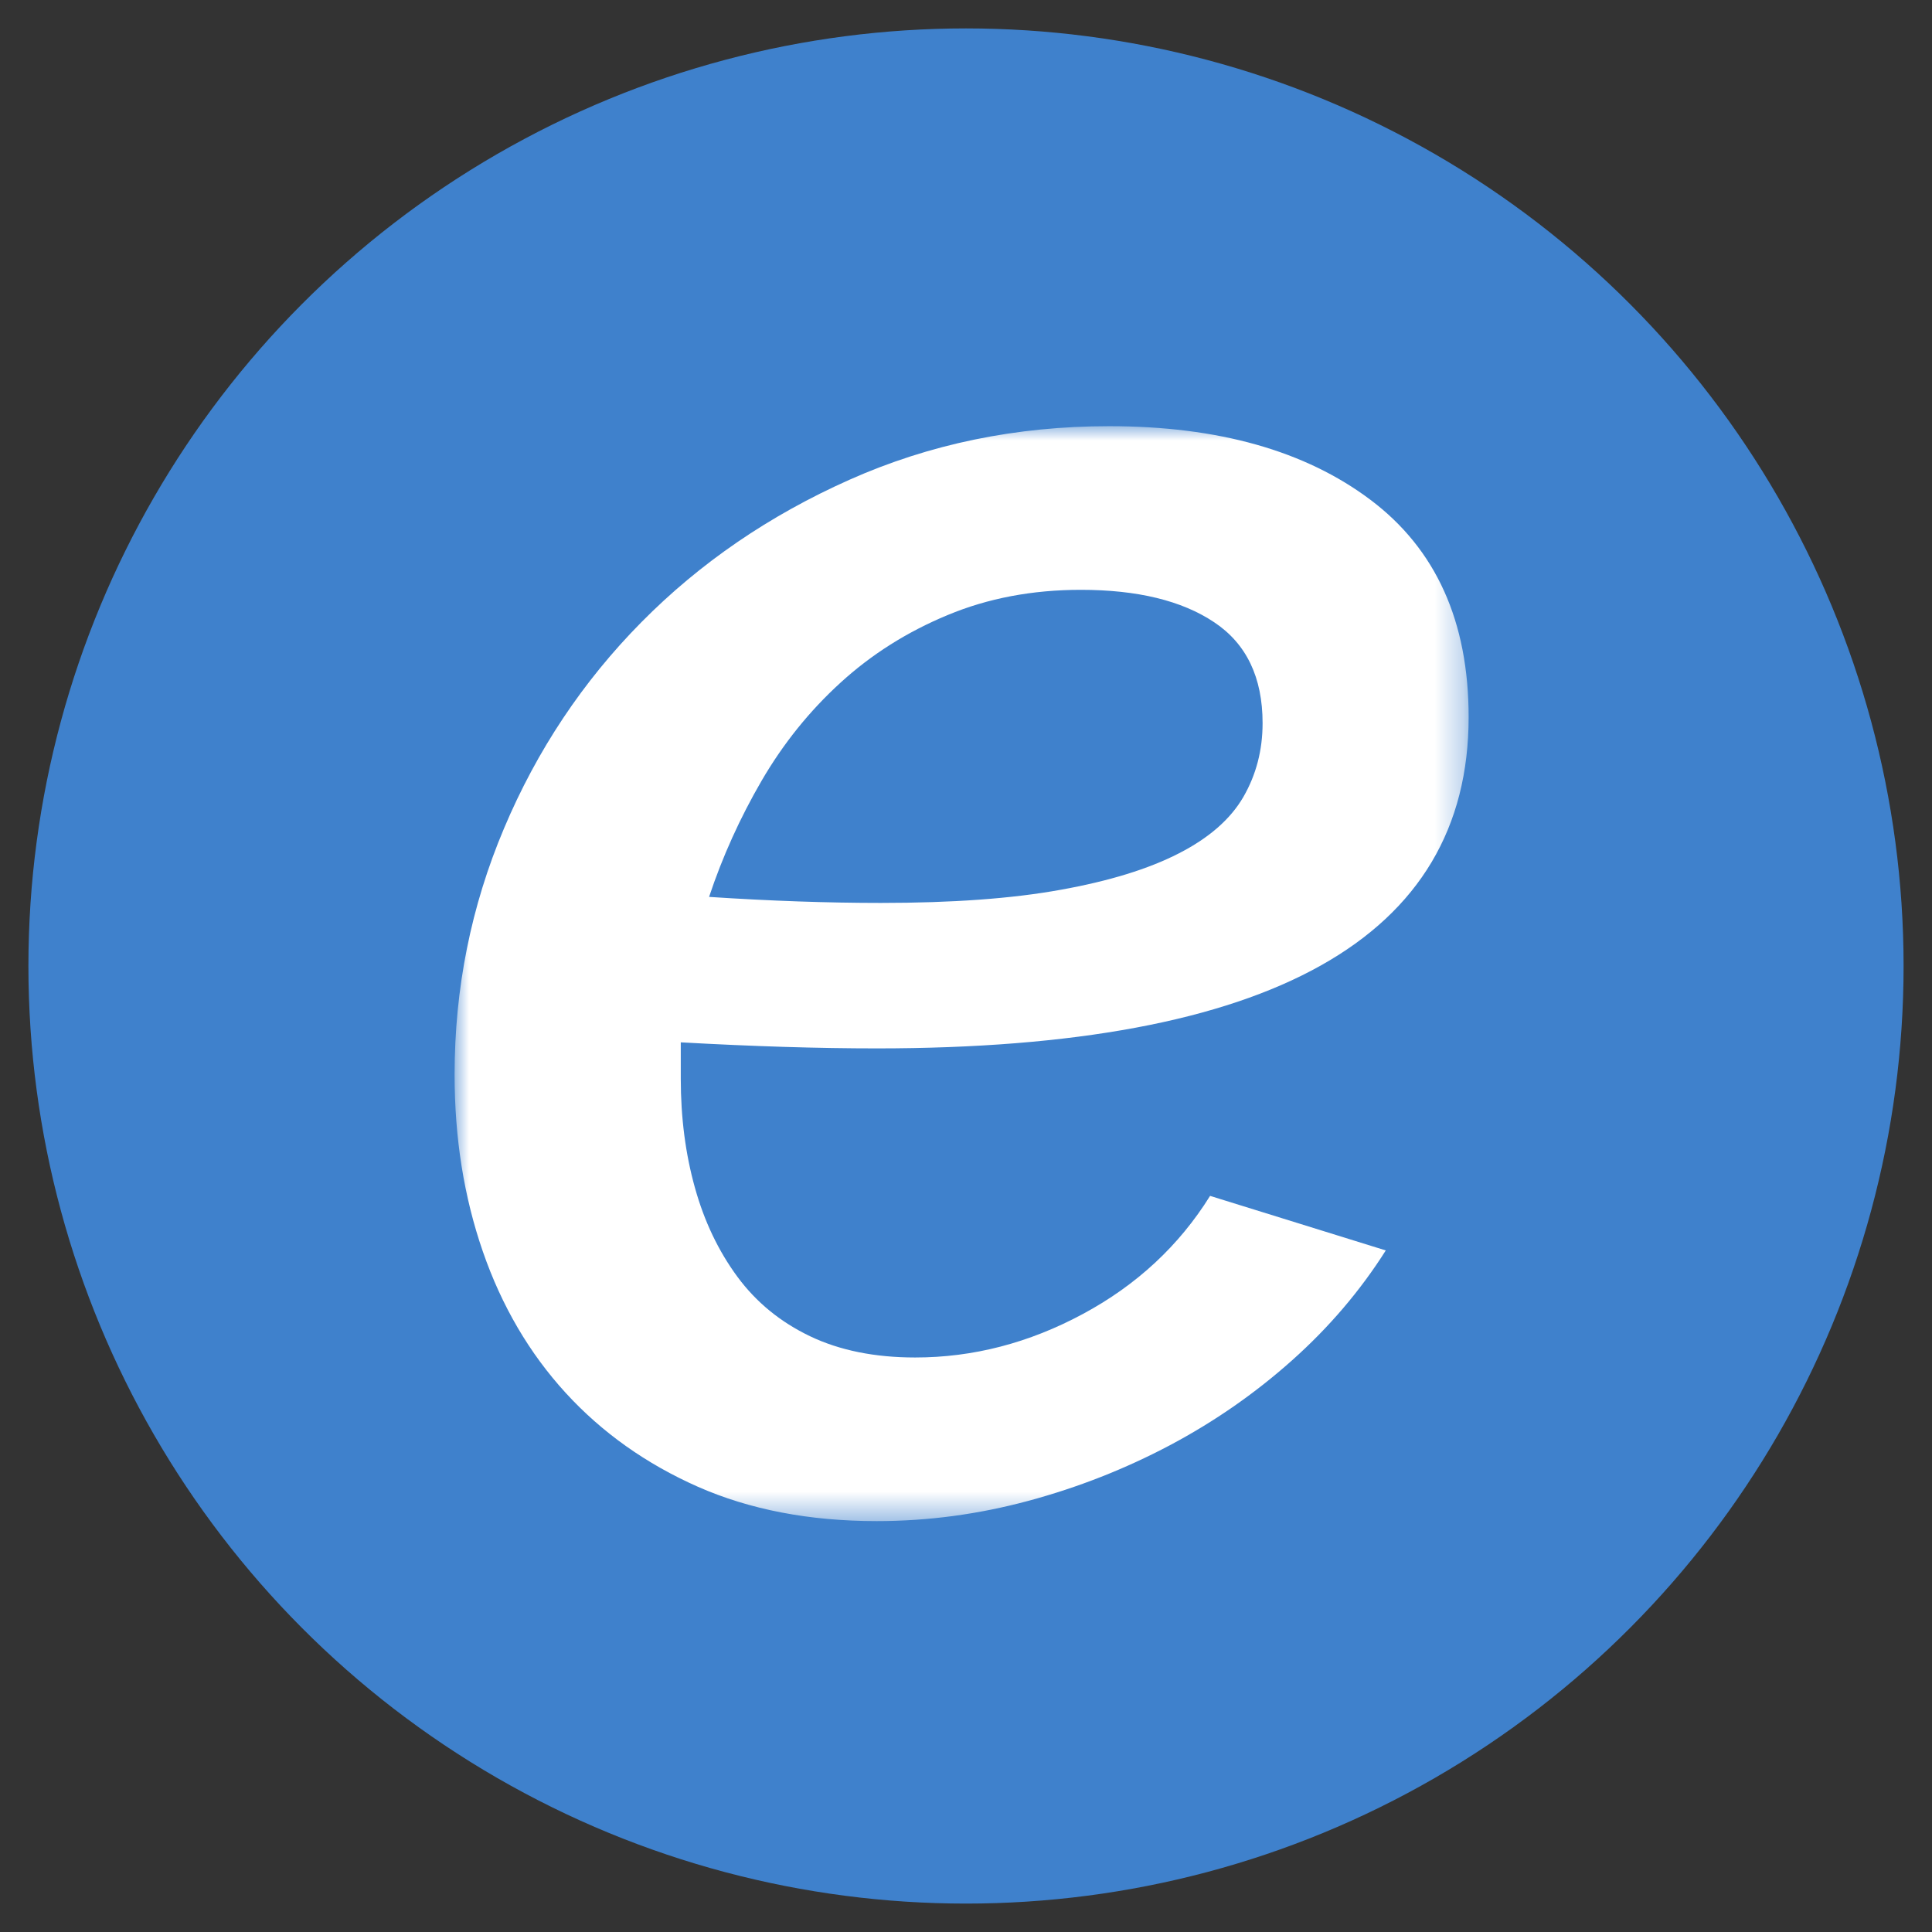 <?xml version="1.0" encoding="UTF-8"?>
<svg width="68px" height="68px" viewBox="0 0 68 68" version="1.1" xmlns="http://www.w3.org/2000/svg" xmlns:xlink="http://www.w3.org/1999/xlink">
    <rect x="0" y="0" width="68" height="68" fill="#333333" stroke="none"/>
    <!-- Generator: Sketch 52.6 (67491) - http://www.bohemiancoding.com/sketch -->
    <title>expert</title>
    <desc>Created with Sketch.</desc>
    <defs>
        <polygon id="path-1" points="0 0 35.691 0 35.691 38.538 0 38.538"></polygon>
    </defs>
    <g id="expert" stroke="none" stroke-width="1" fill="none" fill-rule="evenodd">
        <circle id="Oval" fill="#3F81CC" cx="34" cy="34" r="33"></circle>
        <g id="Group-3" transform="translate(16, 15)">
            <mask id="mask-2" fill="white">
                <use xlink:href="#path-1"></use>
            </mask>
            <g id="Clip-2"></g>
            <path d="M22.04,5.76 C20.333,5.76 18.769,6.057 17.348,6.65 C15.925,7.241 14.669,8.035 13.58,9.031 C12.488,10.027 11.564,11.177 10.805,12.481 C10.048,13.784 9.43,15.147 8.957,16.568 C11.137,16.711 13.152,16.78 15.001,16.78 C17.513,16.78 19.624,16.628 21.328,16.318 C23.036,16.012 24.422,15.585 25.489,15.037 C26.554,14.493 27.311,13.829 27.763,13.049 C28.214,12.266 28.439,11.403 28.439,10.452 C28.439,8.843 27.871,7.656 26.732,6.899 C25.596,6.14 24.031,5.76 22.04,5.76 M14.859,38.538 C12.488,38.538 10.391,38.134 8.566,37.33 C6.742,36.523 5.188,35.421 3.909,34.024 C2.629,32.624 1.657,30.965 0.993,29.045 C0.329,27.125 0,25.054 0,22.823 C0,19.791 0.579,16.9 1.742,14.151 C2.902,11.403 4.515,8.984 6.575,6.899 C8.638,4.812 11.078,3.142 13.898,1.886 C16.719,0.629 19.765,-0 23.036,-0 C26.875,-0 29.942,0.865 32.242,2.597 C34.542,4.328 35.691,6.875 35.691,10.239 C35.691,18.015 28.747,21.9 14.859,21.9 C12.82,21.9 10.52,21.83 7.961,21.687 L7.961,22.967 C7.961,24.342 8.128,25.622 8.46,26.807 C8.789,27.99 9.289,29.034 9.952,29.935 C10.616,30.835 11.469,31.533 12.513,32.032 C13.554,32.529 14.788,32.779 16.209,32.779 C18.248,32.779 20.216,32.269 22.111,31.249 C24.005,30.232 25.5,28.843 26.591,27.091 L32.775,29.011 C31.876,30.431 30.773,31.724 29.47,32.885 C28.166,34.048 26.732,35.043 25.168,35.872 C23.603,36.7 21.944,37.354 20.191,37.826 C18.436,38.299 16.66,38.538 14.859,38.538" id="Fill-1" fill="#FFFFFF" mask="url(#mask-2)"></path>
        </g>
    </g>
</svg>